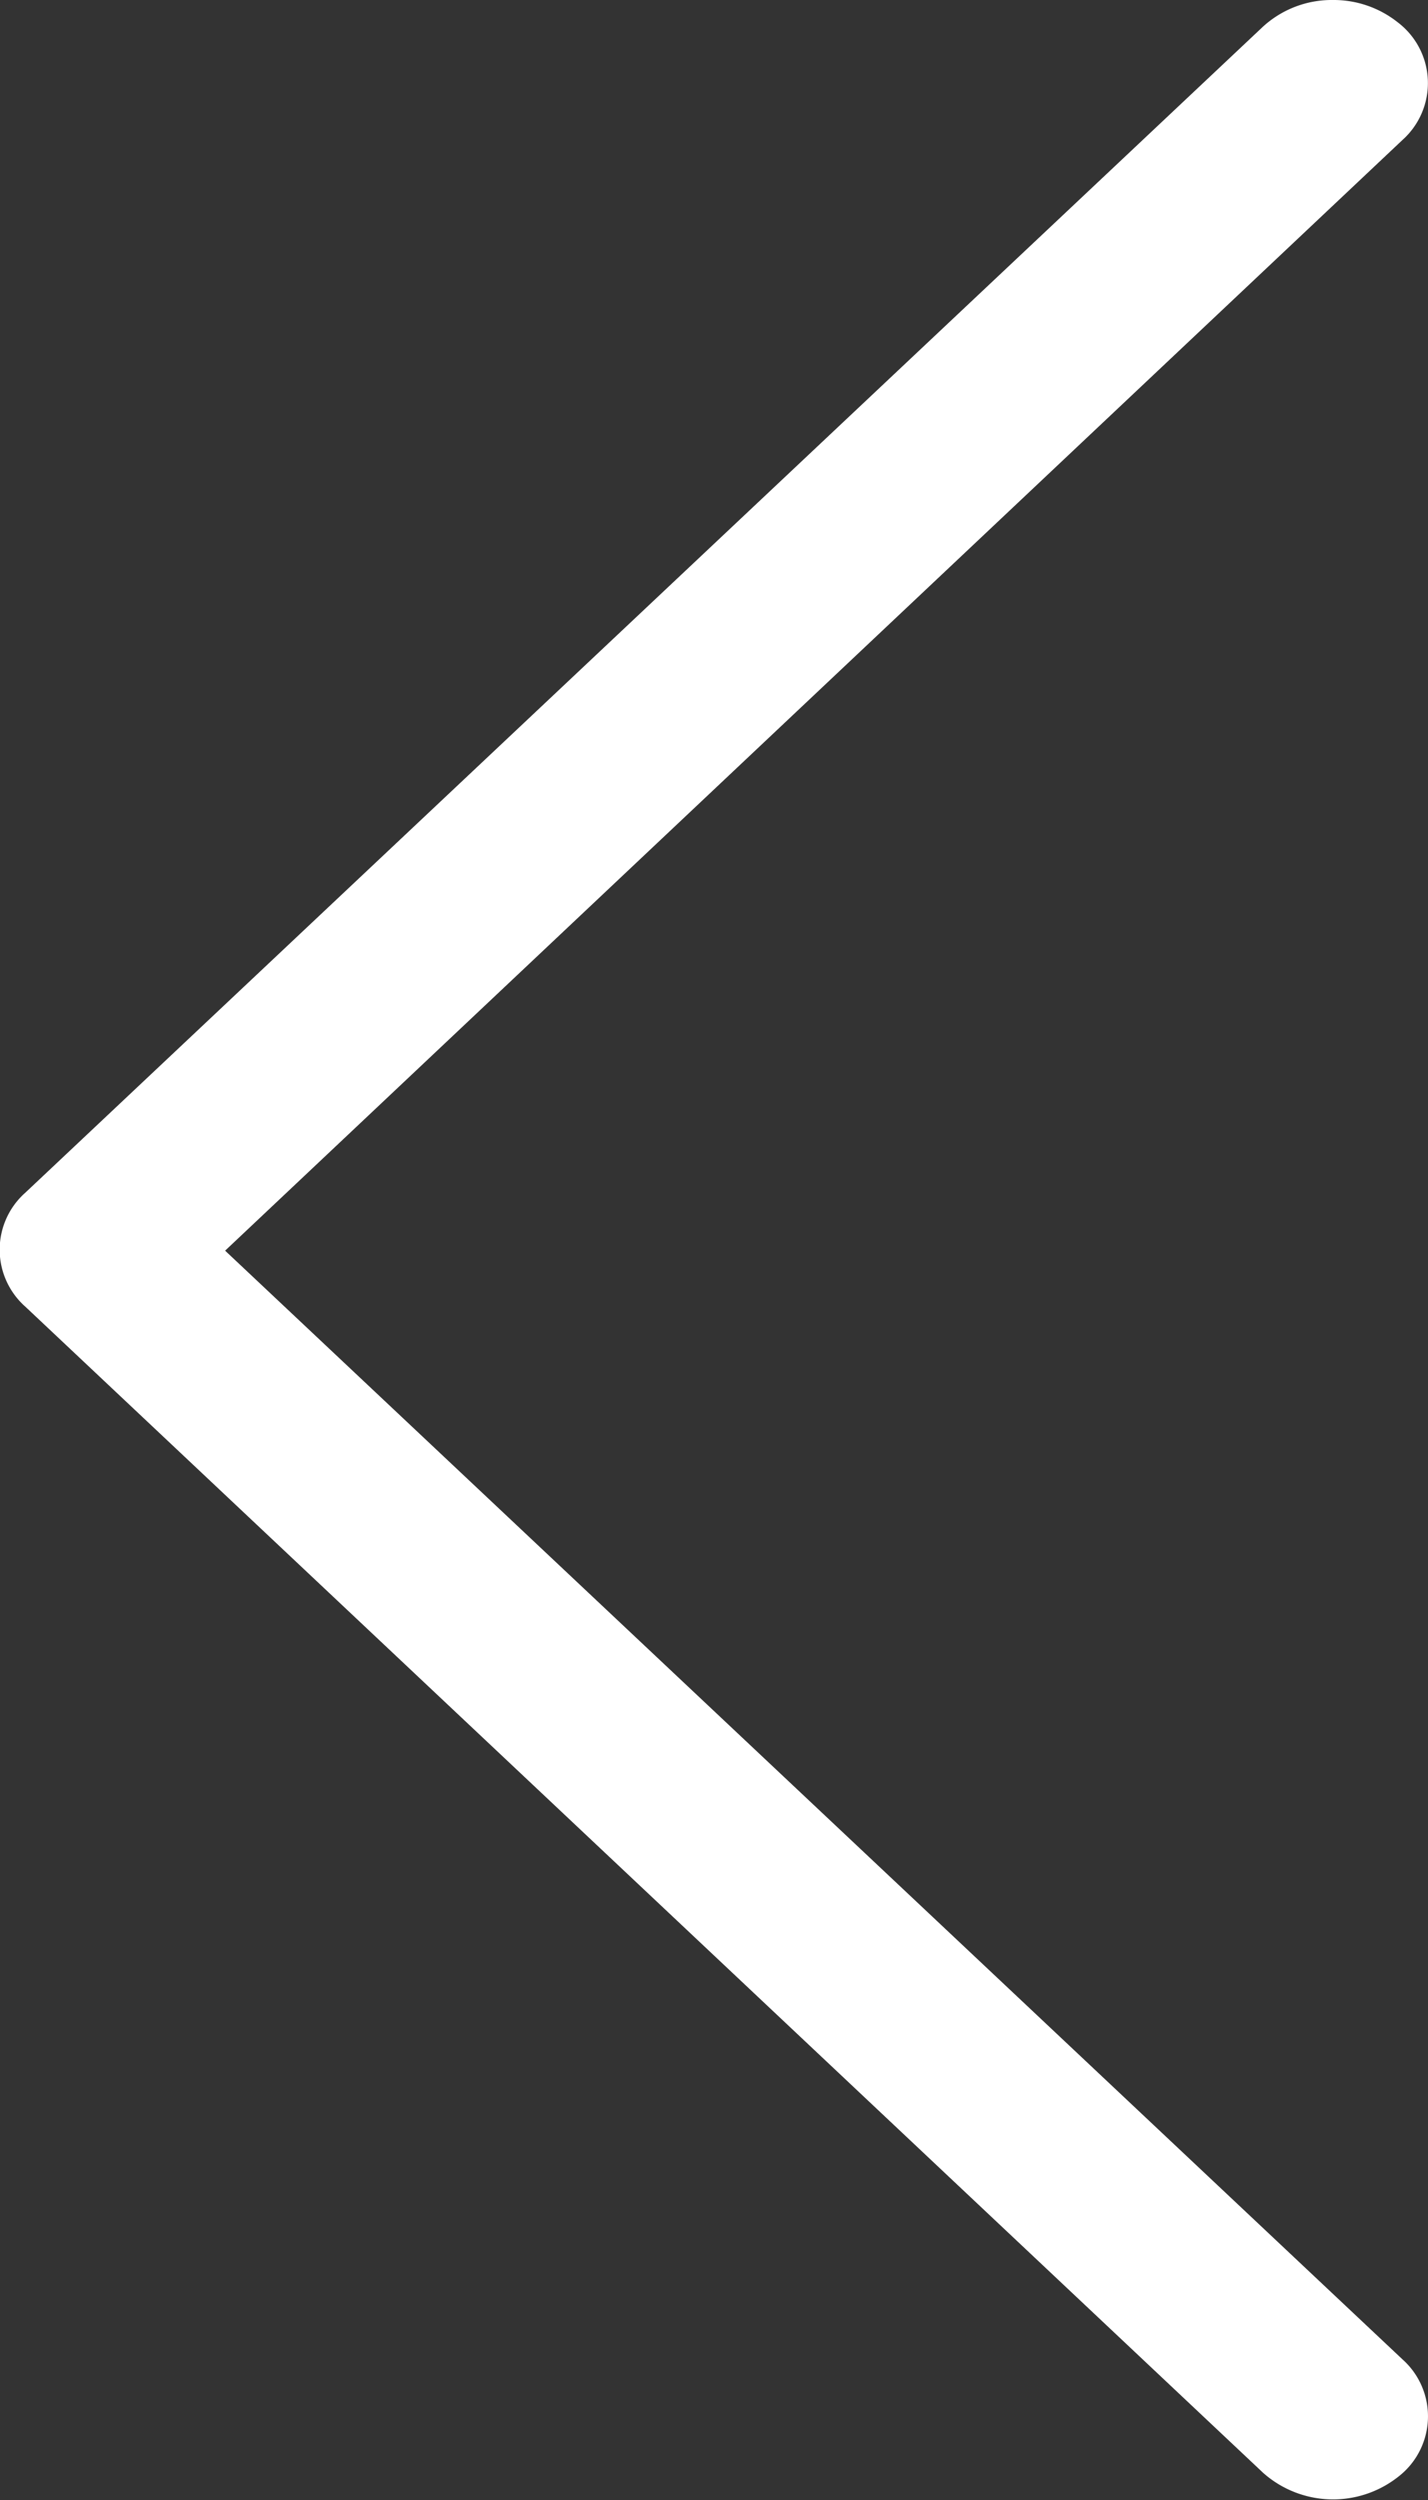 <svg xmlns="http://www.w3.org/2000/svg" width="8.576" height="15.008" viewBox="0 0 8.576 15.008">
  <rect x="0" y="0" width="8.576" height="15.008" fill="#333333" stroke="none"/>
  <path id="_5cd8d81654f1dfef36f7c4c8b7f22bf0" data-name="5cd8d81654f1dfef36f7c4c8b7f22bf0" d="M16.423,9.163l-7.433-7a.632.632,0,0,0-.808-.026.458.458,0,0,0-.029.707L15.224,9.5,8.153,16.168a.458.458,0,0,0,.03.707.619.619,0,0,0,.389.133.612.612,0,0,0,.419-.16l7.433-7A.457.457,0,0,0,16.423,9.163Z" transform="translate(16.576 17.008) rotate(180)" fill="#fff"/>
</svg>
